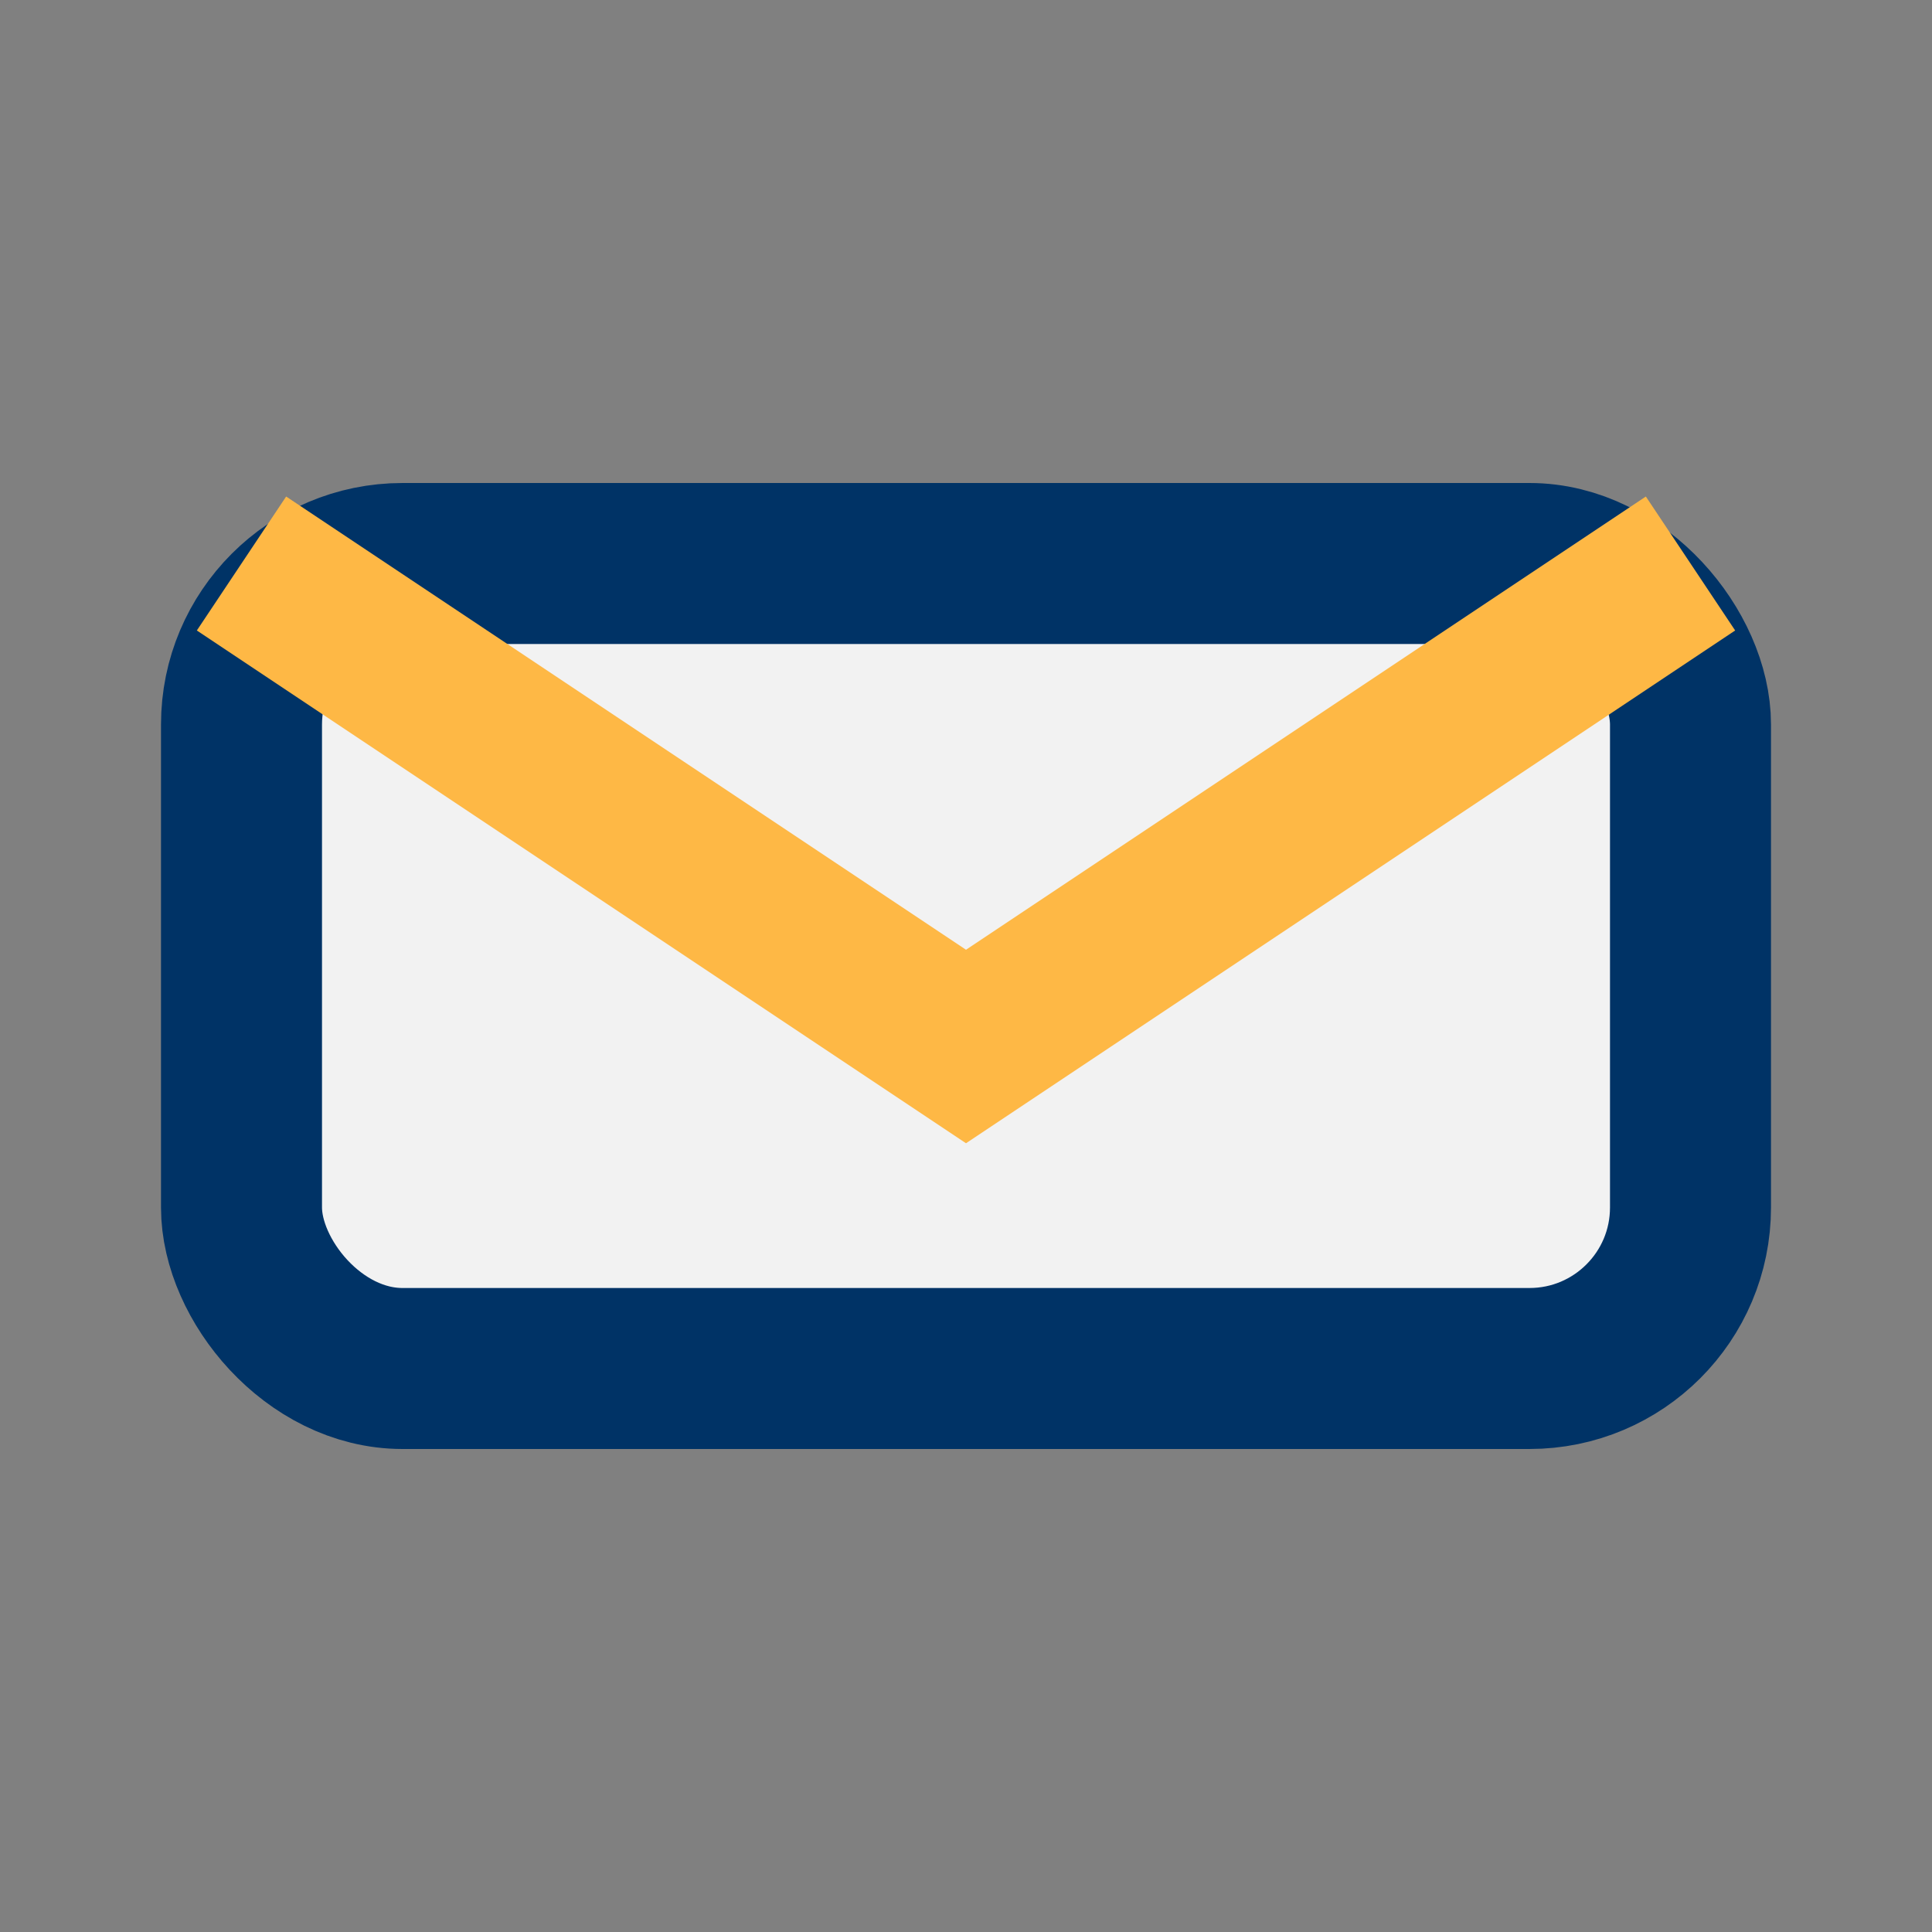 <?xml version="1.0" encoding="UTF-8"?>
<svg xmlns="http://www.w3.org/2000/svg" width="24" height="24" viewBox="0 0 24 24"><rect x="0" y="0" width="24" height="24" fill="#808080" stroke="none"/><rect x="3" y="7" width="18" height="10" rx="2" fill="#F2F2F2" stroke="#003366" stroke-width="2"/><path d="M3 7l9 6 9-6" fill="none" stroke="#FEB845" stroke-width="2"/></svg>